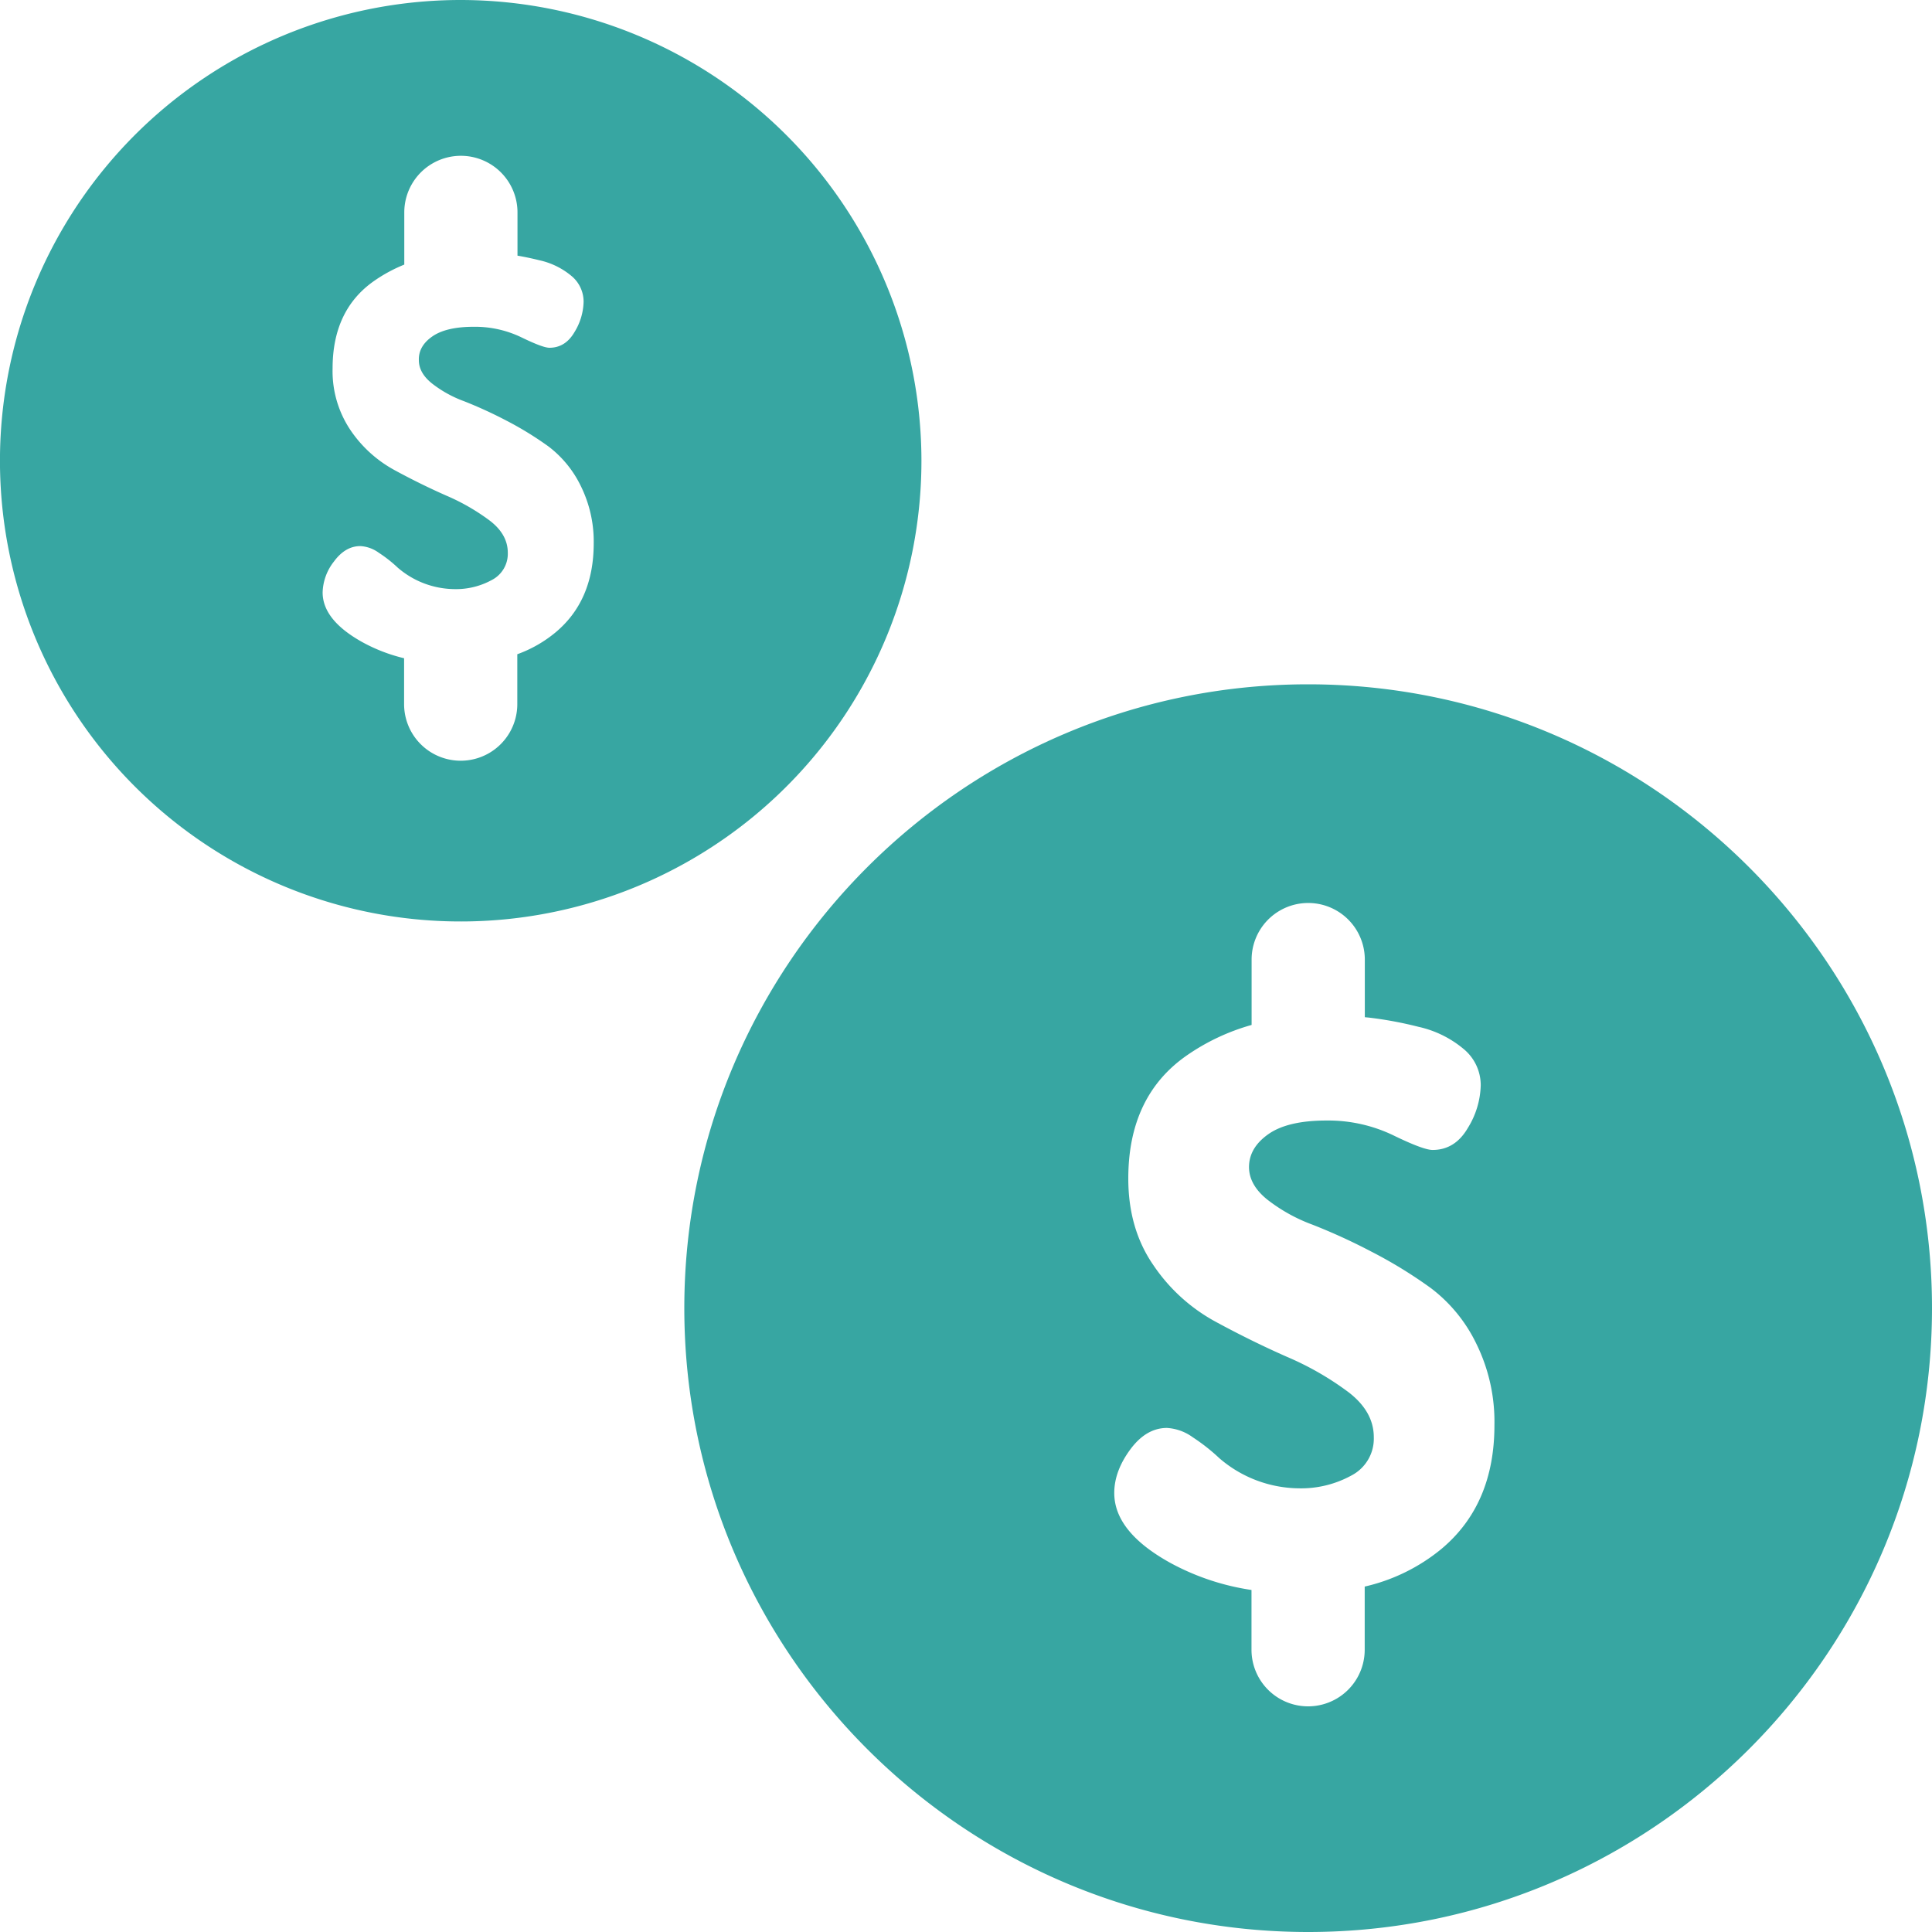 <svg xmlns="http://www.w3.org/2000/svg" id="Capa_1" data-name="Capa 1" viewBox="0 0 512 512"><defs><style>.cls-1{fill:#37a6a2;}</style></defs><path class="cls-1" d="M122.1,0A122.1,122.1,0,1,0,244.19,122.1,122.23,122.23,0,0,0,122.1,0Zm25.1,167.61a33.84,33.84,0,0,1-10.11,5.77V186.6a15,15,0,0,1-30,0V174.44A44.41,44.41,0,0,1,96,170.16Q85.5,164.31,85.5,157a13.81,13.81,0,0,1,3-8.19q3-4.09,7-4.09a9.16,9.16,0,0,1,4.89,1.77,35,35,0,0,1,5,3.93,23.31,23.31,0,0,0,15,5.7,19.72,19.72,0,0,0,9.94-2.41,7.82,7.82,0,0,0,4.24-7.24q0-4.83-4.75-8.48a55.9,55.9,0,0,0-11.55-6.65q-6.8-3-13.67-6.73A33.24,33.24,0,0,1,92.89,114a28,28,0,0,1-4.75-16.37q0-15.49,11-23.18a40.45,40.45,0,0,1,8-4.33V56.29a15,15,0,0,1,30,0V67.75c1.82.31,3.74.71,5.8,1.22a19.89,19.89,0,0,1,8.48,4.14A8.85,8.85,0,0,1,154.66,80a16,16,0,0,1-2.41,8q-2.42,4.16-6.65,4.16-1.75,0-7.46-2.78a28.33,28.33,0,0,0-12.57-2.78q-7.32,0-11,2.56T111,95.44c0,2.25,1.14,4.29,3.43,6.14a31.14,31.14,0,0,0,8.56,4.75,114.88,114.88,0,0,1,11.18,5.12,88.75,88.75,0,0,1,11.19,6.87,29,29,0,0,1,8.55,10.46,33.26,33.26,0,0,1,3.43,15.35Q157.29,159.21,147.2,167.61Z"></path><path class="cls-1" d="M346.67,181.35c-91.16,0-165.32,74.16-165.32,165.32S255.51,512,346.67,512,512,437.83,512,346.67,437.83,181.35,346.67,181.35Zm35.24,229.2a49.22,49.22,0,0,1-20.25,9.91V437.2a15,15,0,0,1-30,0V421.36a64.72,64.72,0,0,1-21.6-7.23q-14.77-8.2-14.77-18.47,0-5.75,4.21-11.49t9.74-5.75a12.87,12.87,0,0,1,6.88,2.49,50.54,50.54,0,0,1,7,5.51,32.69,32.69,0,0,0,21,8,27.73,27.73,0,0,0,14-3.39,11,11,0,0,0,5.95-10.16q0-6.76-6.67-11.9a78.59,78.59,0,0,0-16.22-9.34q-9.54-4.2-19.18-9.44a46.83,46.83,0,0,1-16.32-14.88q-6.68-9.65-6.67-23,0-21.75,15.39-32.53a57.14,57.14,0,0,1,17.29-8.16V254.3a15,15,0,0,1,30,0v15.27l1.06.1a102.07,102.07,0,0,1,13.14,2.44,28.07,28.07,0,0,1,11.9,5.81,12.44,12.44,0,0,1,4.62,9.72A22.48,22.48,0,0,1,389,298.91q-3.39,5.83-9.34,5.84-2.46,0-10.46-3.9a39.77,39.77,0,0,0-17.65-3.9q-10.26,0-15.39,3.59T331,309.26q0,4.73,4.82,8.62a44.28,44.28,0,0,0,12,6.67,157.53,157.53,0,0,1,15.7,7.19,121.21,121.21,0,0,1,15.7,9.64,40.57,40.57,0,0,1,12,14.67,46.8,46.8,0,0,1,4.82,21.55Q396.07,398.77,381.91,410.55Z"></path></svg>